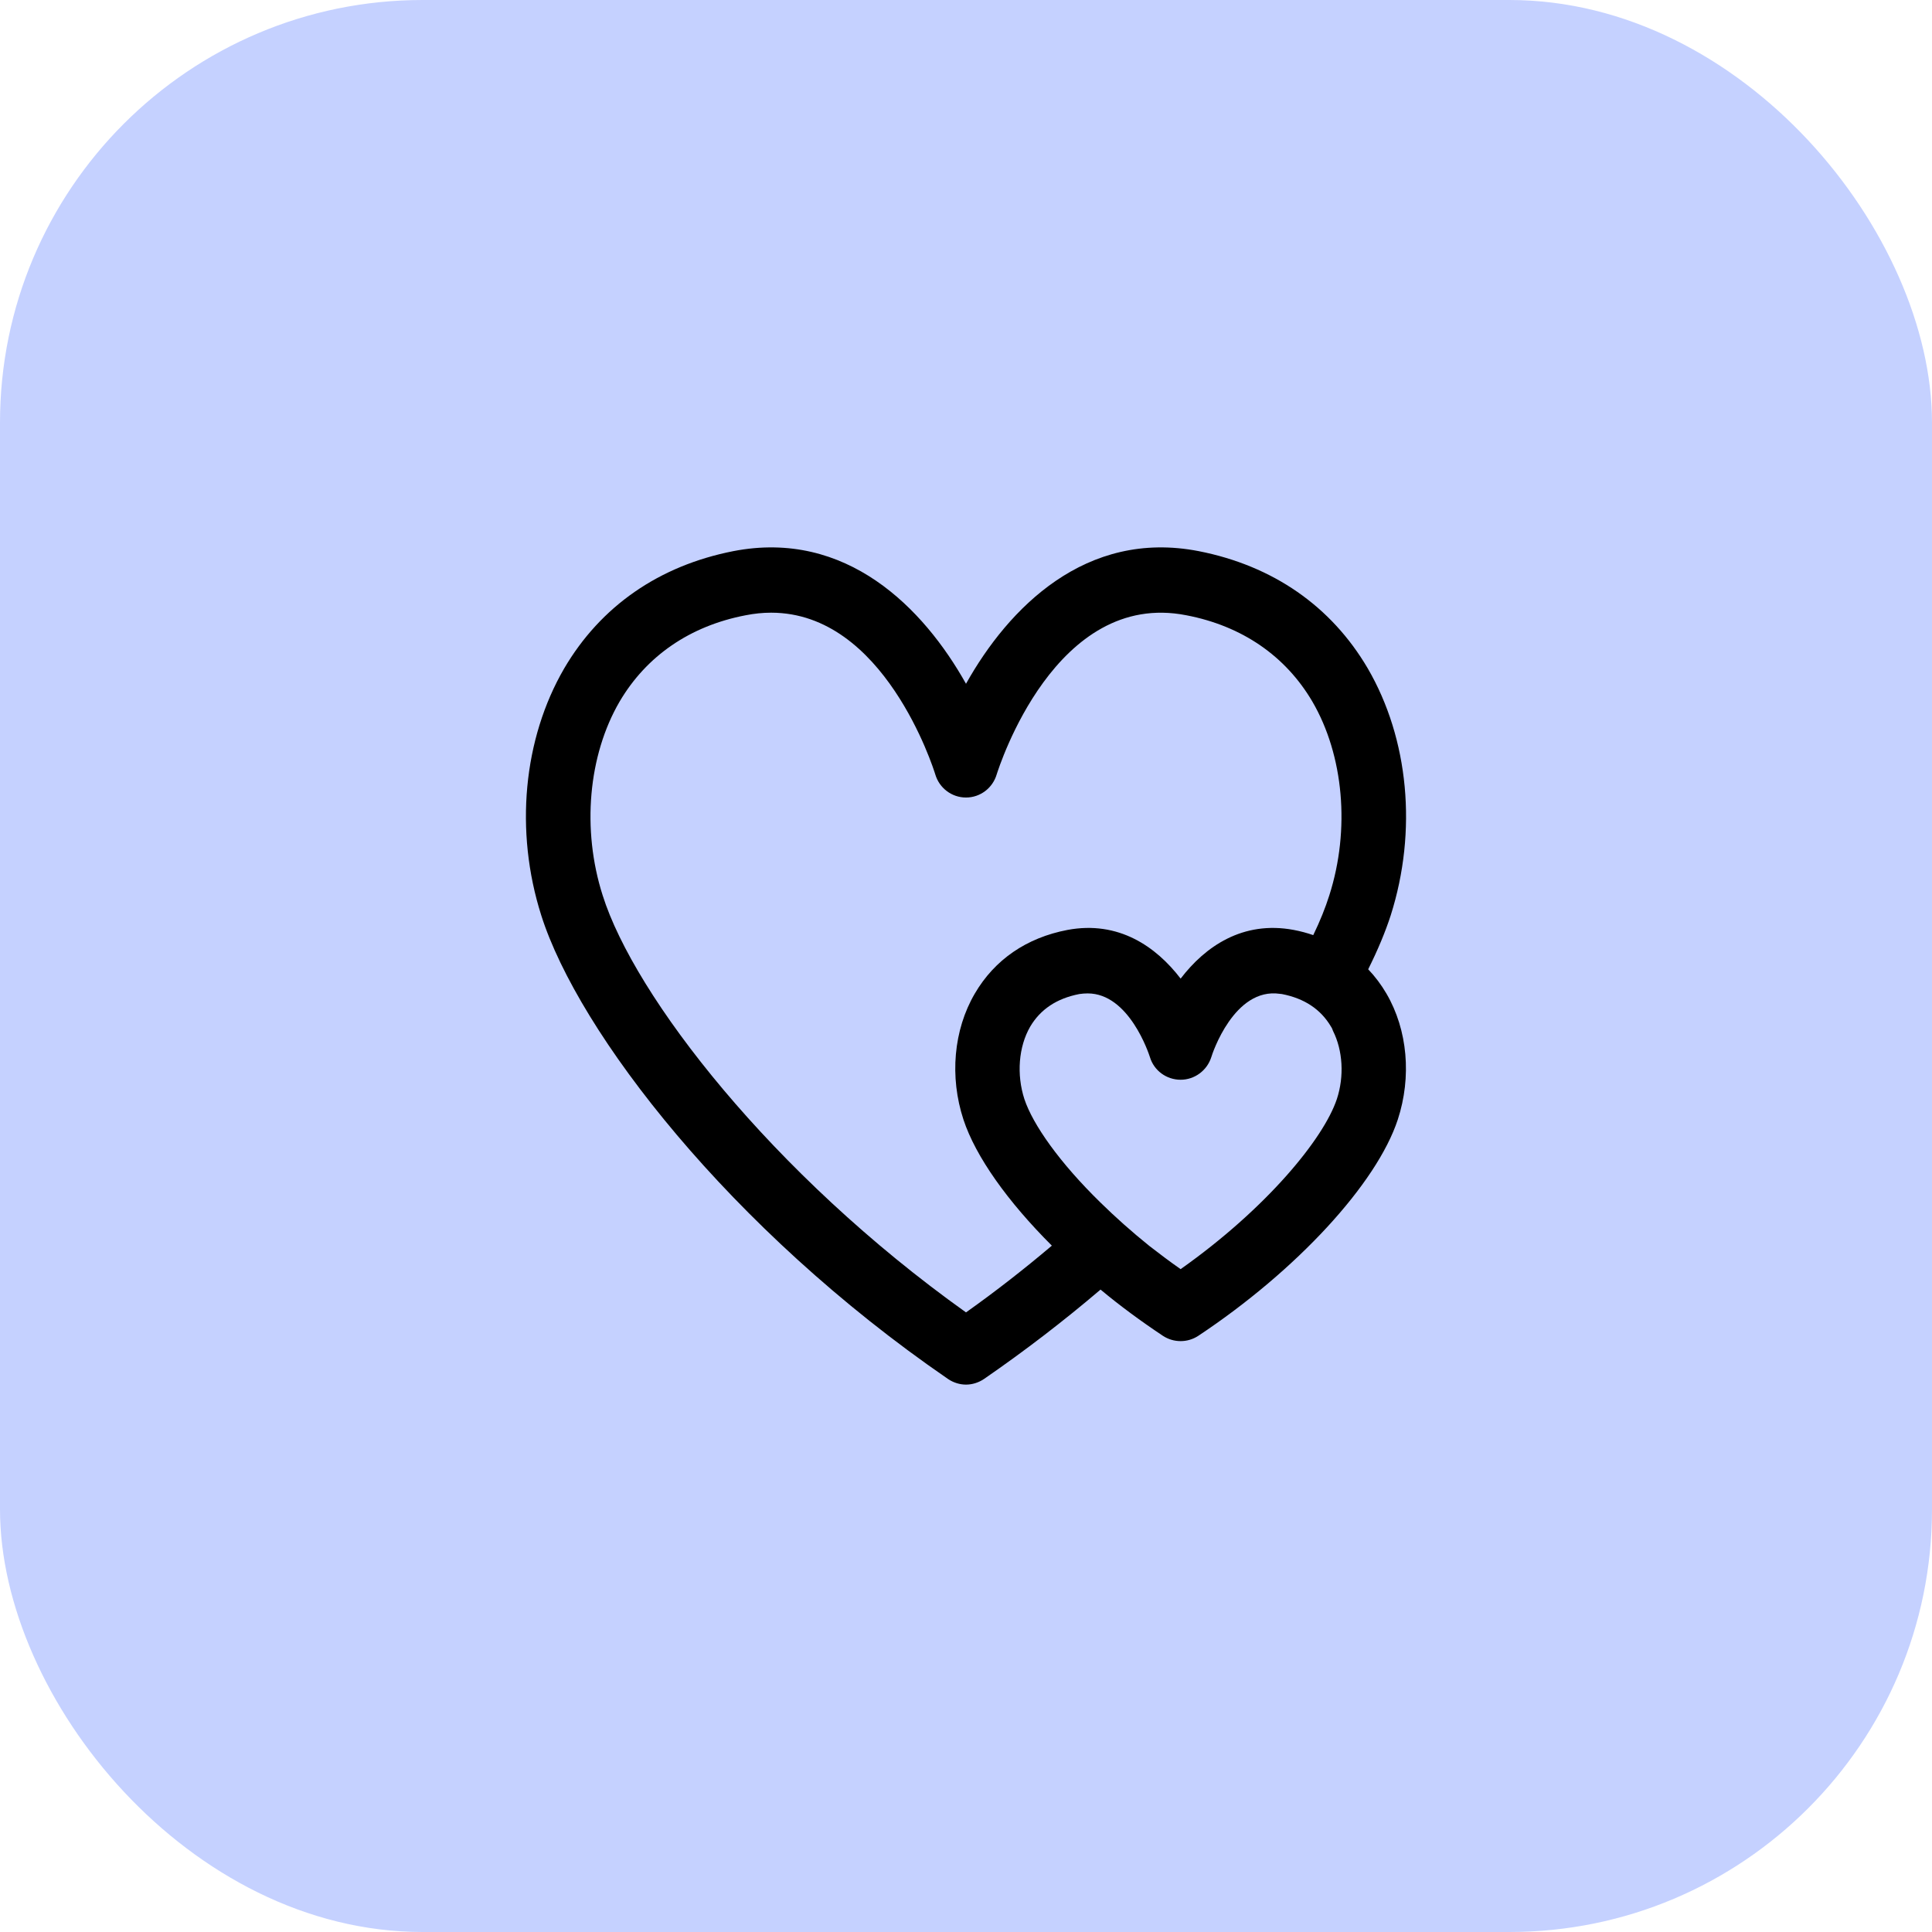 <svg width="64" height="64" viewBox="0 0 64 64" fill="none" xmlns="http://www.w3.org/2000/svg">
<rect width="64" height="64" rx="14" fill="#C5D1FF"/>
<path fill-rule="evenodd" clip-rule="evenodd" d="M44.285 36.409C43.844 37.727 41.953 40.032 39.11 42.042C38.747 41.789 38.405 41.53 38.071 41.271C37.481 40.796 36.941 40.313 36.457 39.838C35.1 38.513 34.218 37.259 33.934 36.409C33.67 35.595 33.742 34.673 34.126 34.01C34.466 33.434 35.007 33.074 35.754 32.929C35.846 32.915 35.939 32.908 36.031 32.908C37.403 32.908 38.056 34.904 38.093 35.019C38.227 35.465 38.64 35.768 39.11 35.768C39.571 35.768 39.984 35.465 40.126 35.019C40.154 34.918 40.88 32.699 42.401 32.922C42.422 32.922 42.443 32.929 42.465 32.929C43.211 33.074 43.752 33.434 44.092 34.01C44.122 34.053 44.143 34.104 44.156 34.147C44.483 34.795 44.534 35.653 44.285 36.409ZM32 43.475C25.566 38.886 21.015 32.995 19.964 29.66C19.266 27.477 19.487 25.021 20.525 23.241C21.414 21.729 22.857 20.735 24.698 20.382C24.99 20.324 25.274 20.296 25.544 20.296C27.421 20.296 28.758 21.578 29.639 22.889C30.522 24.2 30.948 25.54 30.983 25.655C31.118 26.109 31.53 26.419 32 26.419C32.469 26.419 32.881 26.109 33.016 25.655C33.095 25.41 34.965 19.525 39.301 20.382C41.143 20.735 42.586 21.729 43.474 23.241C44.512 25.021 44.733 27.477 44.035 29.66C43.908 30.063 43.73 30.51 43.503 30.977C43.297 30.906 43.084 30.848 42.856 30.805C41.163 30.488 39.92 31.359 39.11 32.418C38.299 31.359 37.055 30.488 35.362 30.805C34.005 31.064 32.946 31.792 32.291 32.915C31.587 34.118 31.452 35.674 31.915 37.086C32.32 38.318 33.386 39.809 34.844 41.264C33.941 42.028 32.995 42.769 32 43.475ZM45.323 32.109C45.643 31.468 45.892 30.869 46.069 30.323C46.958 27.527 46.667 24.474 45.308 22.14C44.099 20.08 42.167 18.74 39.707 18.257C35.967 17.53 33.407 20.137 32 22.651C30.592 20.137 28.033 17.53 24.293 18.257C21.833 18.74 19.9 20.08 18.691 22.14C17.333 24.474 17.041 27.527 17.93 30.323C19.16 34.197 24.18 40.716 31.403 45.68C31.58 45.801 31.794 45.867 32 45.867C32.206 45.867 32.419 45.801 32.597 45.68C33.969 44.735 35.256 43.742 36.457 42.719C37.104 43.259 37.801 43.77 38.526 44.253C38.704 44.368 38.903 44.426 39.11 44.426C39.316 44.426 39.514 44.368 39.692 44.253C42.948 42.092 45.607 39.211 46.304 37.086C46.766 35.674 46.631 34.118 45.928 32.915C45.756 32.62 45.55 32.346 45.323 32.109Z" fill="black"/>
</svg>
